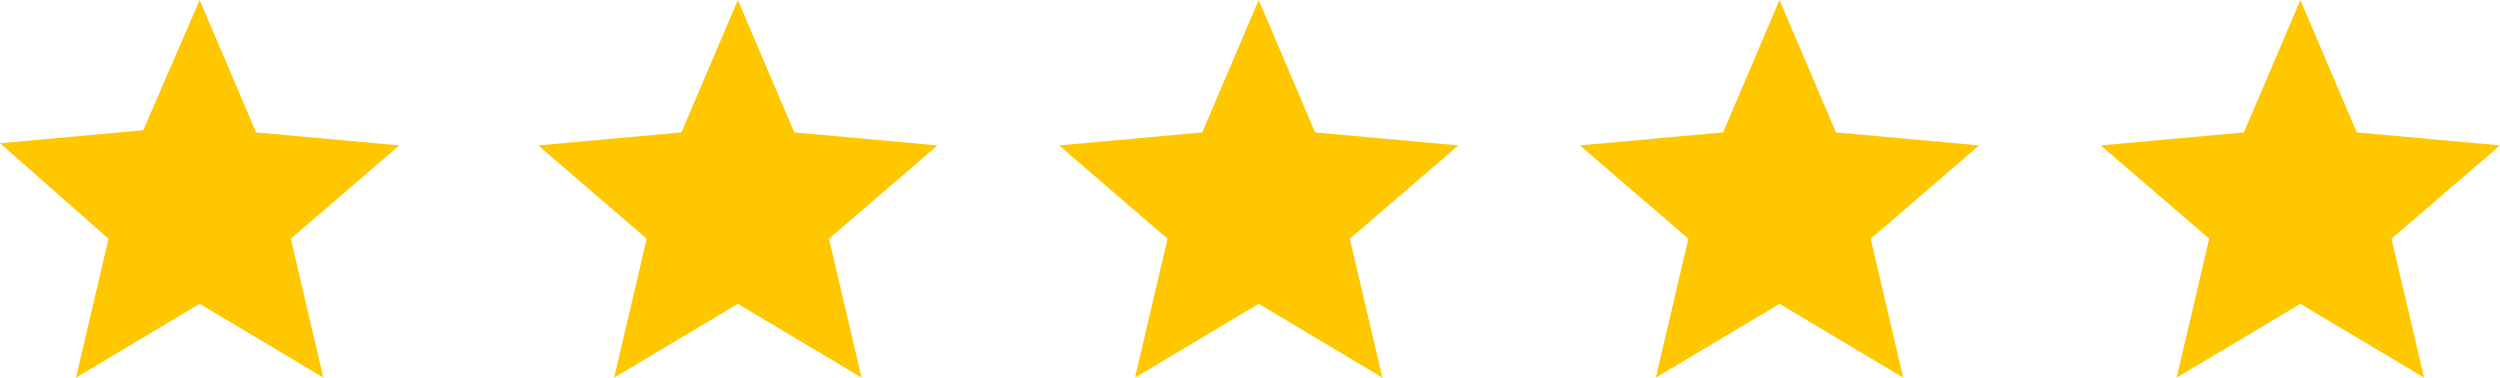 <svg xmlns="http://www.w3.org/2000/svg" xmlns:xlink="http://www.w3.org/1999/xlink" id="Calque_1" x="0px" y="0px" viewBox="0 0 115.2 17.4" style="enable-background:new 0 0 115.2 17.4;" xml:space="preserve"> <style type="text/css"> .st0{fill:#FFC700;} </style> <path class="st0" d="M3.5,17.4L5,11L0,6.6l6.6-0.6L9.2,0l2.6,6.1l6.6,0.6l-5,4.3l1.5,6.4L9.2,14L3.5,17.4z"></path> <path class="st0" d="M28.3,17.4l1.5-6.4l-5-4.3l6.6-0.6L34,0l2.6,6.1l6.6,0.6l-5,4.3l1.5,6.4L34,14L28.3,17.4z"></path> <path class="st0" d="M52.3,17.4l1.5-6.4l-5-4.3l6.6-0.6L58,0l2.6,6.1l6.6,0.6l-5,4.3l1.5,6.4L58,14L52.3,17.4z"></path> <path class="st0" d="M76.3,17.4l1.5-6.4l-5-4.3l6.6-0.6L82,0l2.6,6.1l6.6,0.6l-5,4.3l1.5,6.4L82,14L76.3,17.4z"></path> <path class="st0" d="M100.3,17.4l1.5-6.4l-5-4.3l6.6-0.6L106,0l2.6,6.1l6.6,0.6l-5,4.3l1.5,6.4L106,14L100.3,17.4z"></path> </svg>